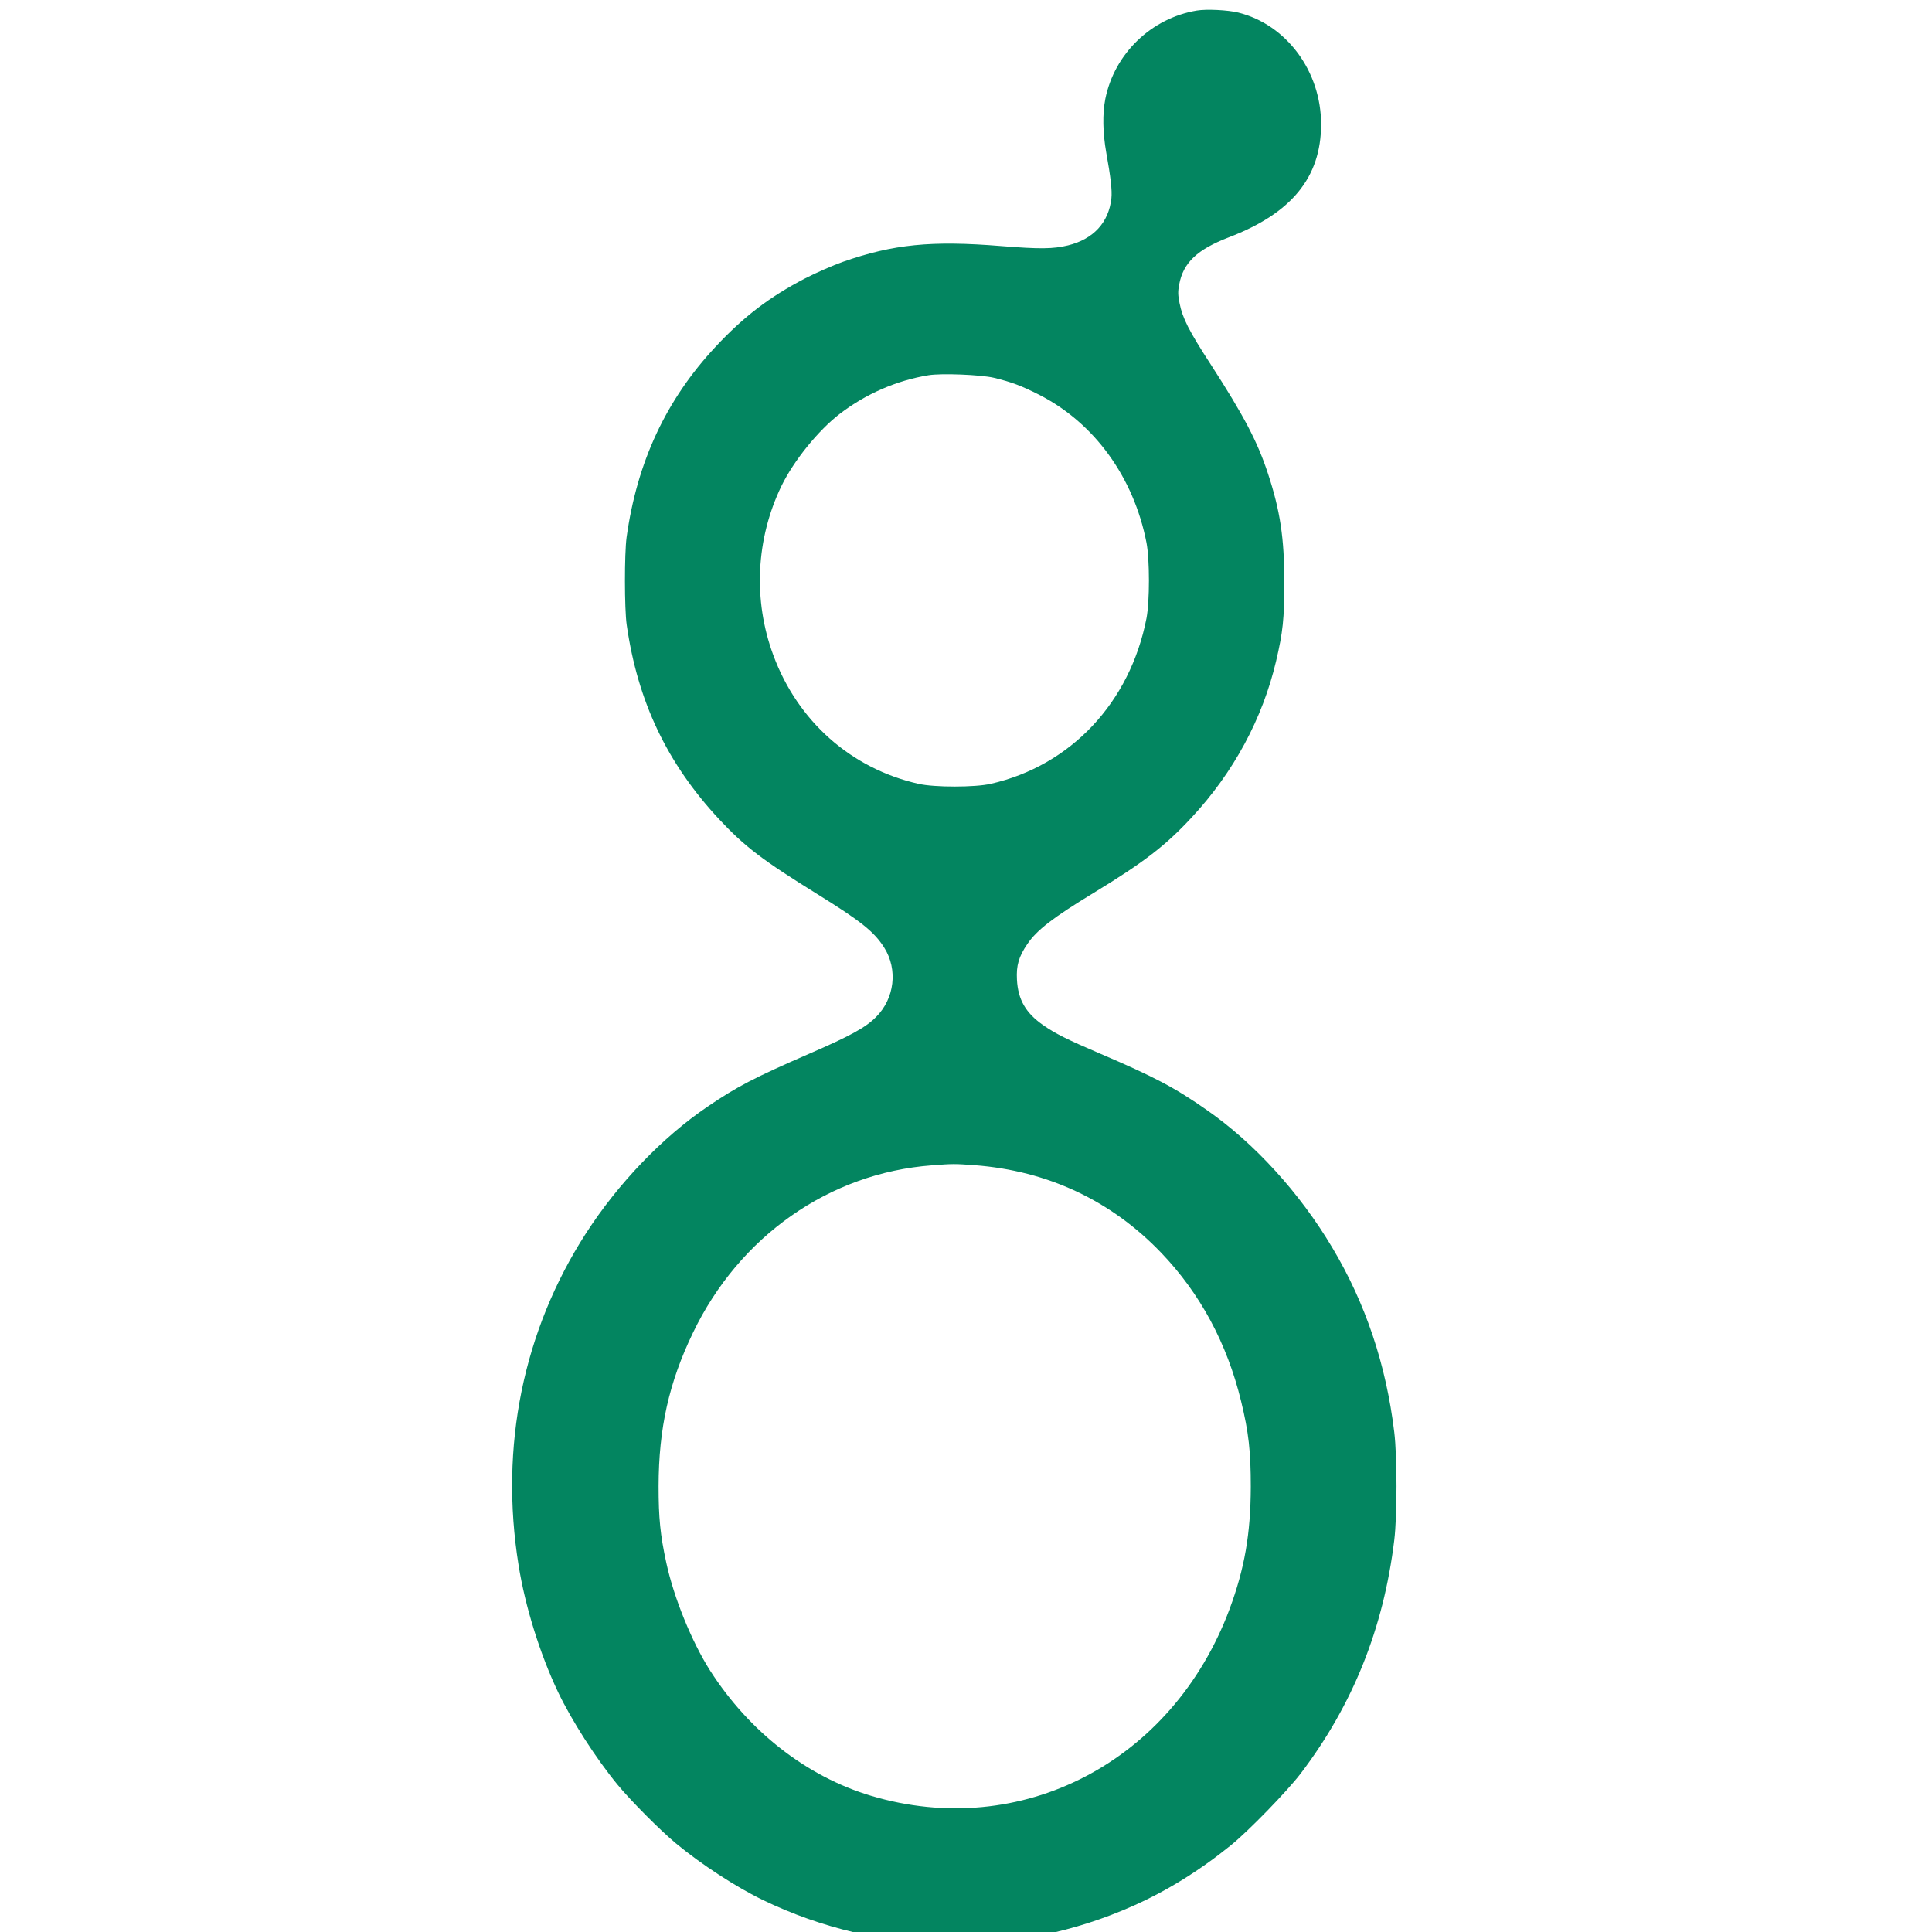 <svg xmlns="http://www.w3.org/2000/svg" version="1.0" width="700" height="700" preserveAspectRatio="xMidYMid meet" style=""><rect id="backgroundrect" width="100%" height="100%" x="0" y="0" fill="none" stroke="none" style="" class=""/>
<g class="currentLayer" style=""><title>Layer 1</title><g transform="translate(0,1438) scale(0.1,-0.1) " fill="#038560" stroke="none" id="svg_1" class="" fill-opacity="1">
<path d="M4336.37,14341.795 c-165.05,-27.305 -298.772,-156.518 -331.502,-319.862 c-10.754,-54.611 -9.351,-122.874 3.273,-194.55 c16.365,-90.692 21.508,-137.502 18.702,-165.294 c-9.351,-87.767 -64.524,-148.229 -157.101,-171.146 c-54.237,-13.165 -102.864,-13.653 -242.665,-2.438 c-252.484,20.479 -389.947,6.826 -572.764,-57.049 c-36.002,-12.677 -98.188,-39.983 -137.931,-60.462 c-128.112,-66.8 -221.157,-137.502 -323.553,-247.21 c-179.076,-191.624 -284.745,-417.38 -322.618,-690.921 c-7.949,-58.999 -7.949,-258.912 0.468,-316.936 c39.743,-277.929 146.347,-501.734 334.775,-704.086 c92.577,-98.982 156.166,-147.741 357.685,-272.565 c158.036,-98.006 204.792,-136.039 240.795,-193.087 c49.562,-78.99 37.405,-183.823 -29.924,-251.111 c-37.873,-38.032 -92.577,-68.263 -243.6,-133.601 c-199.182,-86.792 -259.965,-118.485 -367.036,-191.137 c-163.647,-111.171 -323.086,-277.441 -439.976,-458.338 c-228.17,-353.506 -313.734,-773.812 -244.535,-1202.894 c23.846,-150.179 78.083,-323.275 143.074,-459.801 c49.562,-103.858 138.398,-241.847 215.079,-334.977 c48.159,-58.511 154.763,-165.782 211.806,-213.079 c91.642,-76.065 218.819,-158.956 317.007,-206.252 c423.612,-203.814 912.682,-211.128 1340.501,-19.991 c121.566,54.123 239.86,127.262 353.01,218.93 c64.056,51.685 203.857,195.525 253.419,260.375 c188.895,248.673 300.175,526.114 338.983,845.488 c10.754,88.255 10.754,302.796 0,391.05 c-29.456,244.772 -104.266,467.603 -224.43,668.491 c-117.826,198.451 -282.408,378.861 -454.003,498.321 c-116.891,81.916 -191.233,120.923 -389.479,205.765 c-117.358,50.222 -161.309,72.164 -204.325,102.395 c-63.121,43.883 -91.175,92.643 -94.915,164.807 c-2.805,51.197 6.546,83.379 37.873,129.212 c34.6,50.71 92.11,95.081 241.262,185.773 c180.947,110.196 259.965,171.146 353.477,272.077 c152.425,163.832 257.159,358.382 306.253,566.584 c24.781,105.32 29.924,154.08 29.924,285.243 c0,160.418 -14.962,260.375 -59.38,394.951 c-37.873,115.56 -87.434,209.665 -207.13,394.951 c-79.486,122.386 -102.396,167.732 -113.15,222.343 c-6.078,30.718 -6.078,41.933 -1.403,66.8 c14.494,79.478 64.991,127.262 180.012,171.633 c227.235,86.792 333.84,216.979 334.307,408.604 c0.468,192.6 -125.307,362.282 -300.175,405.678 c-37.405,9.264 -115.02,13.165 -150.088,7.314 zm-735.008,-1330.644 c65.459,-16.091 97.721,-28.28 163.647,-61.437 c200.584,-102.395 342.723,-298.895 389.012,-536.353 c11.689,-61.924 11.689,-211.128 0,-273.053 c-59.38,-305.721 -274.459,-534.403 -564.348,-600.228 c-56.575,-13.165 -205.26,-13.165 -261.835,0 c-244.068,55.098 -437.638,226.731 -526.008,466.14 c-73.875,198.938 -63.121,421.281 29.456,612.906 c44.418,91.18 132.788,200.889 211.338,261.35 c93.98,72.164 205.727,120.923 321.215,139.939 c47.224,7.802 189.83,1.95 237.522,-9.264 zm-70.134,-2852.913 c264.173,-19.991 494.213,-127.75 675.628,-316.936 c141.204,-147.253 238.924,-328.151 289.889,-538.304 c27.586,-113.122 35.067,-181.385 35.067,-310.11 c-0.468,-170.658 -22.443,-296.457 -77.148,-443.711 c-207.13,-553.419 -755.581,-838.662 -1299.823,-675.318 c-231.911,69.726 -440.444,232.095 -582.115,453.462 c-66.394,104.345 -131.385,264.276 -158.504,390.075 c-21.975,100.932 -28.054,162.856 -28.054,277.929 c0.468,209.178 37.405,374.96 124.372,555.37 c168.322,350.58 494.681,579.262 865.926,607.055 c75.278,5.851 82.759,5.851 154.763,0.488 z" id="svg_2" fill="#038560"/>
</g></g></svg>